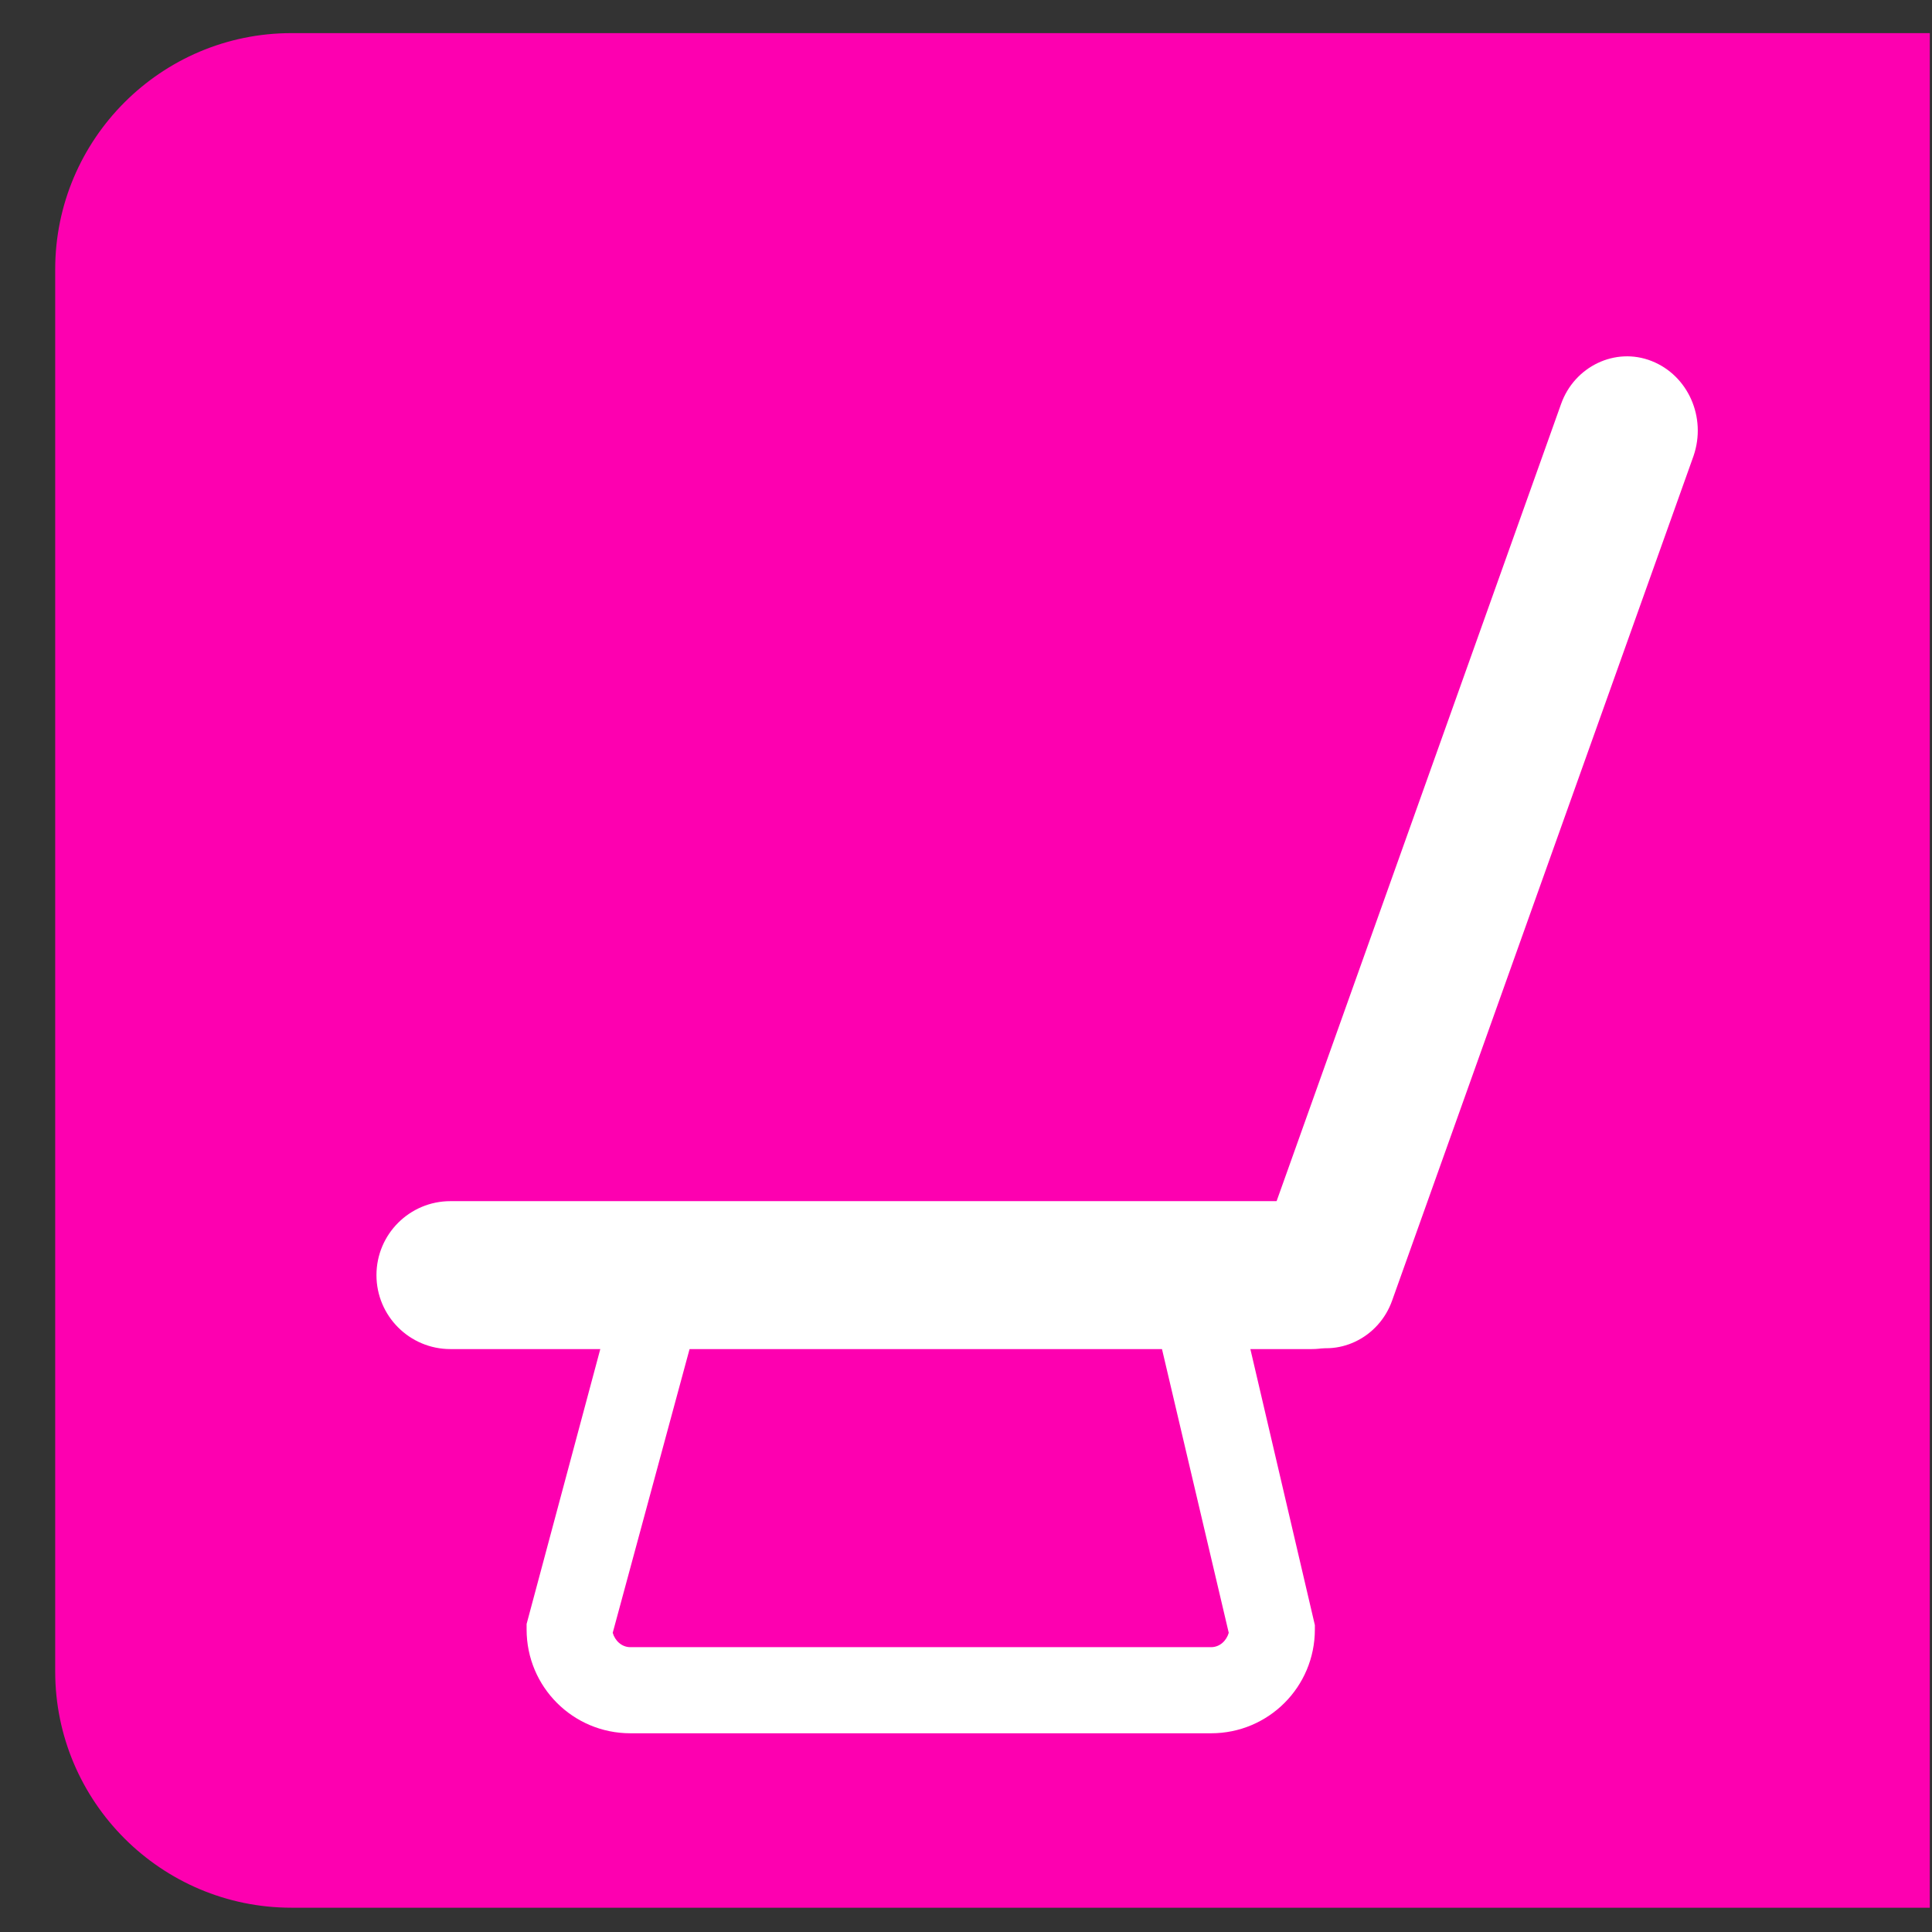 <svg enable-background="new 0 0 175 175" viewBox="0 0 175 175" xmlns="http://www.w3.org/2000/svg"><rect x="0" y="0" width="175" height="175" fill="#333333" stroke="none"/><g transform="translate(3 3)"><path d="m23.4 169.8c-11.8 0-21.4-9.6-21.4-21.4v-127c0-11.8 9.6-21.4 21.4-21.4h148.4v169.8z" fill="#fd00b0"/><g fill="#fff"><path d="m115.8 119.2h-78c-3.7 0-6.7-3-6.7-6.7s3-6.7 6.7-6.7h78c3.7 0 6.7 3 6.7 6.7s-3 6.7-6.7 6.7"/><path d="m123.1 114.8c-1.2 3.4-4.9 5.2-8.2 3.9s-5-5.1-3.8-8.6l27.3-76.5c1.2-3.4 4.9-5.2 8.2-3.9s5 5.1 3.8 8.6z"/><path d="m52.5 144.9c.2.7.8 1.3 1.6 1.3h52.6c.8 0 1.4-.6 1.6-1.3l-6.8-28.9v-.4c0-.9-.7-1.6-1.6-1.6h-38c-.9 0-1.6.7-1.6 1.6v.5zm54.2 9.1h-52.6c-5.2 0-9.4-4.2-9.4-9.4v-.5l7.8-29.1c.3-4.9 4.4-8.8 9.4-8.8h38c5 0 9.1 3.9 9.4 8.9l6.8 29.1v.4c-0 5.2-4.2 9.4-9.4 9.4z"/></g></g></svg>